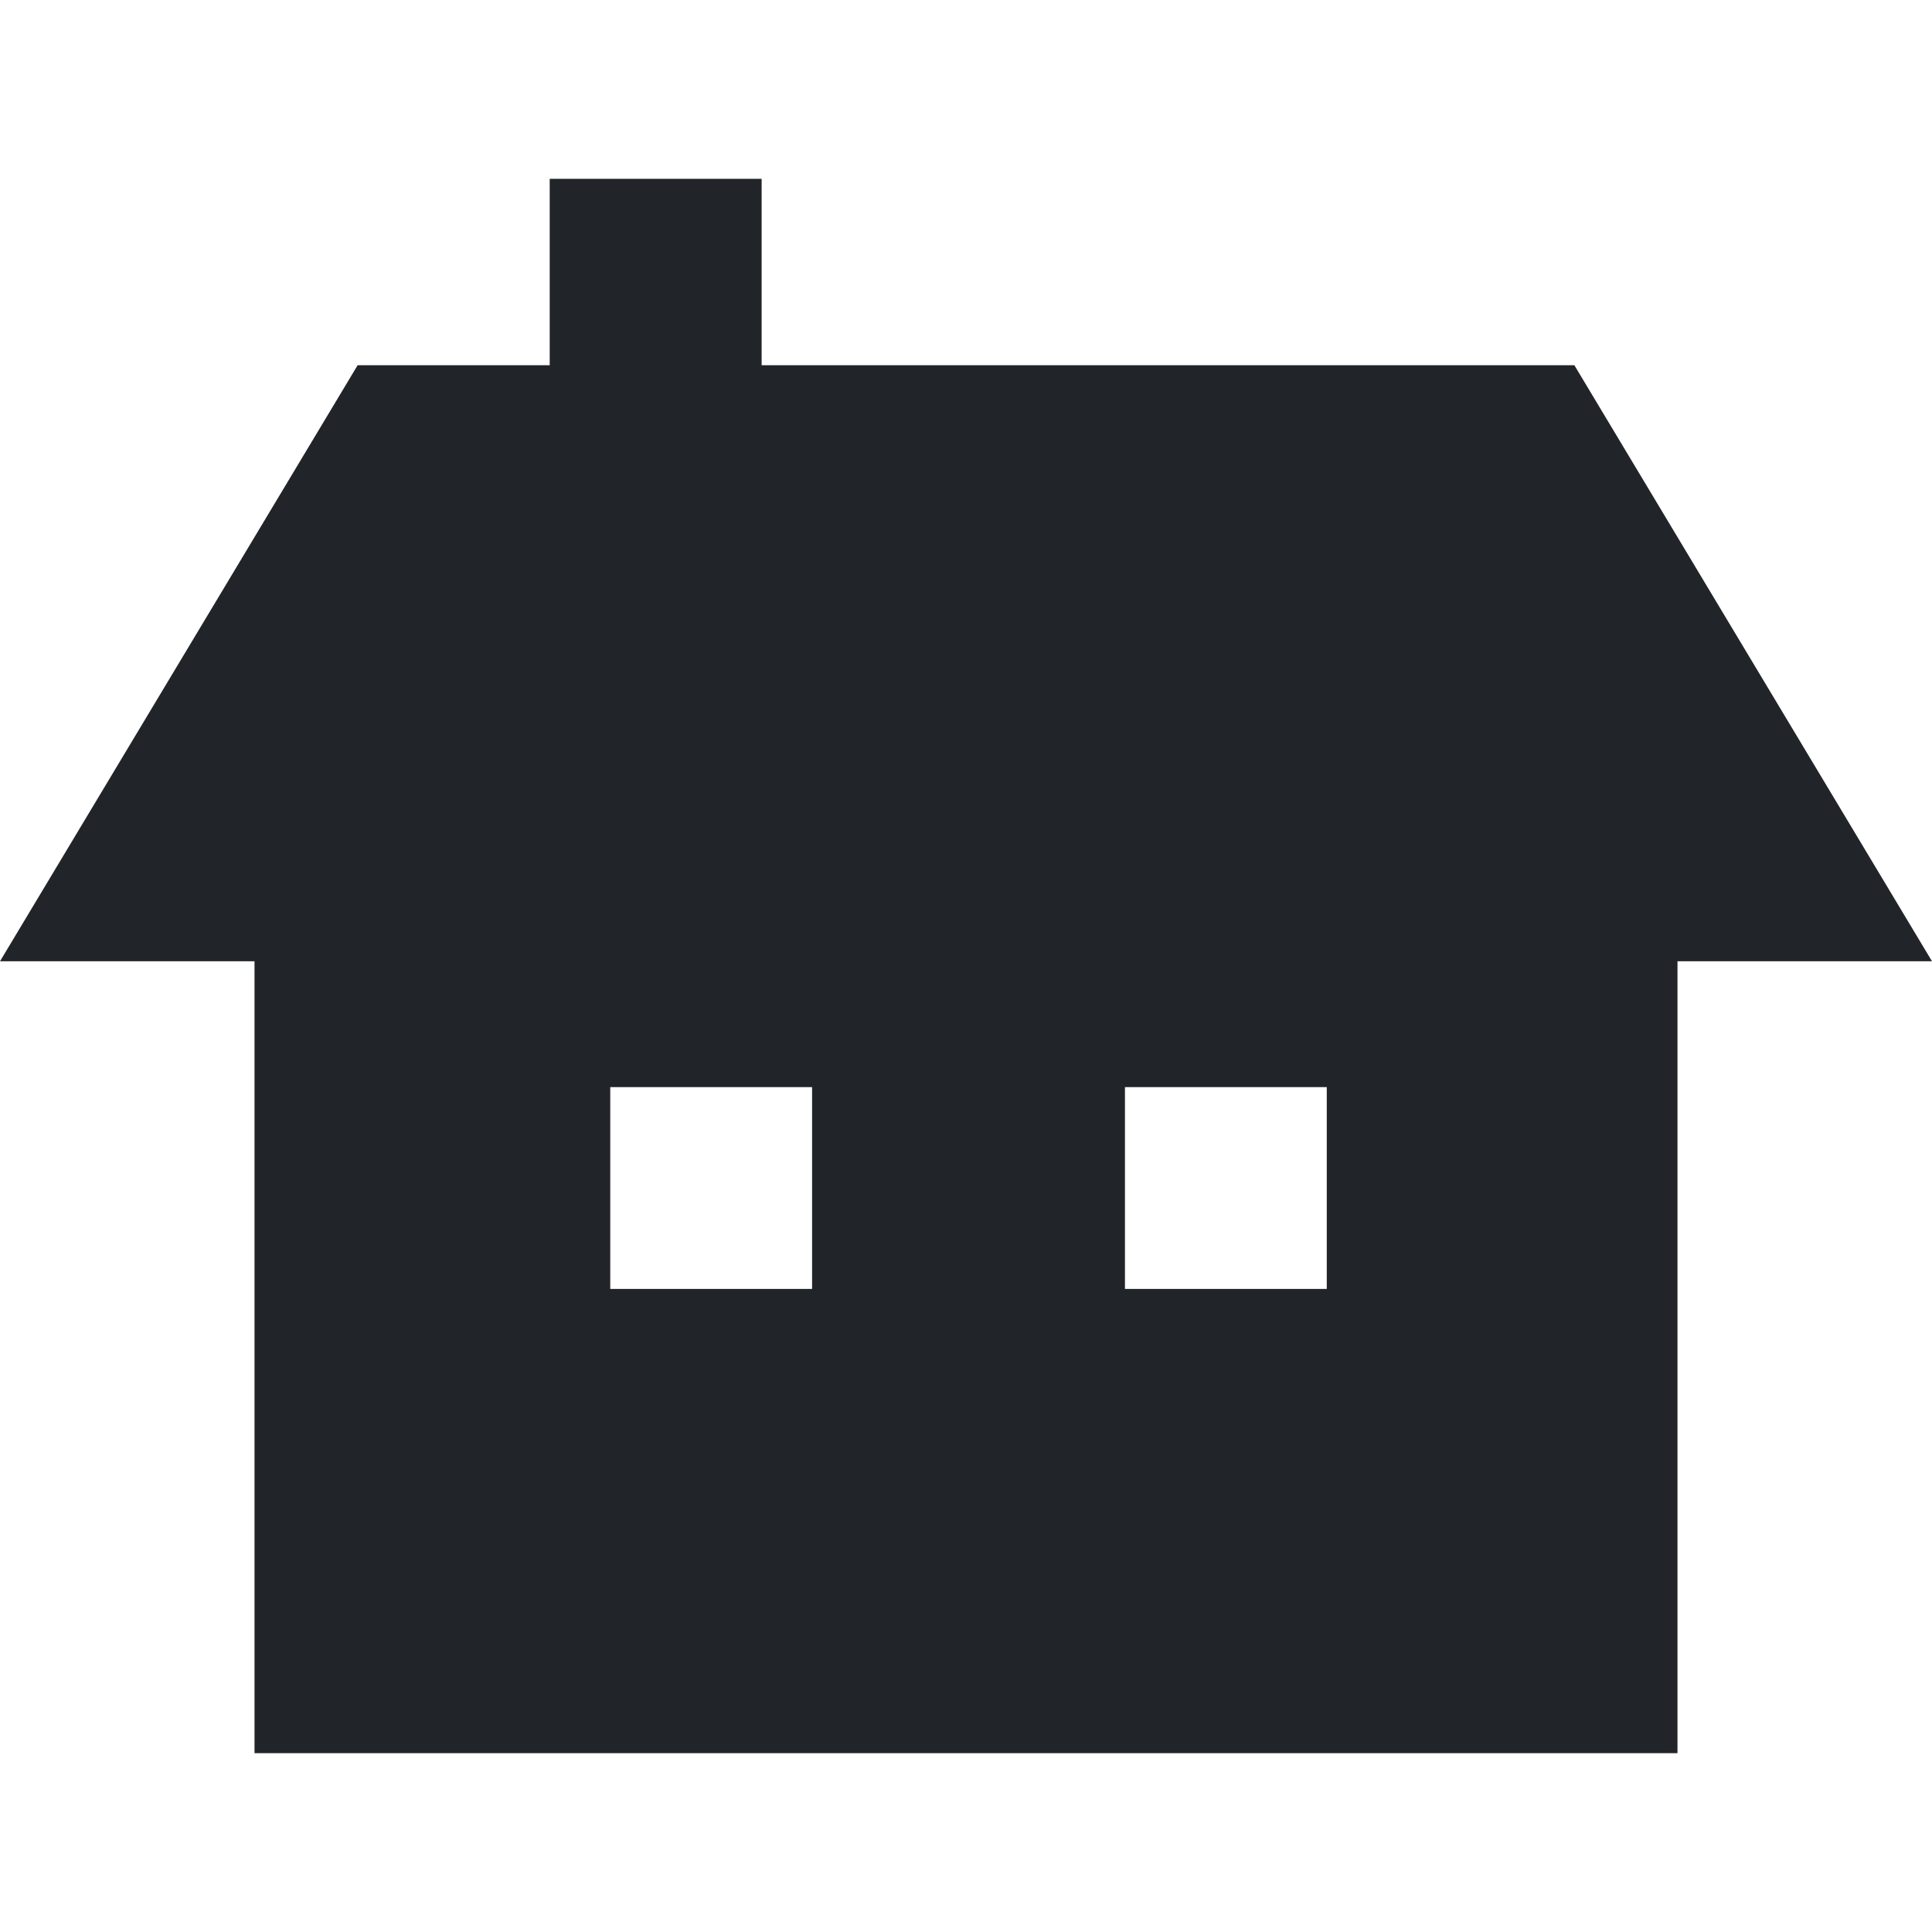<!--?xml version="1.0" encoding="utf-8"?-->
<!-- Generator: Adobe Illustrator 18.1.1, SVG Export Plug-In . SVG Version: 6.00 Build 0)  -->

<svg version="1.1" id="_x32_" xmlns="http://www.w3.org/2000/svg" xmlns:xlink="http://www.w3.org/1999/xlink" x="0px" y="0px" viewBox="0 0 512 512" style="width: 32px; height: 32px; opacity: 1;" xml:space="preserve">
<style type="text/css">
	.st0{fill:#4B4B4B;}
</style>
<g>
	<path class="st0" d="M417.222,96.783H201.842V47.389h-56.164v49.394H94.778L0,254.746h67.448v209.865h377.105V254.746H512
		L417.222,96.783z M215.209,341.579h-53.484v-53.485h53.484V341.579z M351.608,341.579h-53.485v-53.485h53.485V341.579z" style="fill: rgb(33, 37, 41);"></path>
</g>
</svg>
